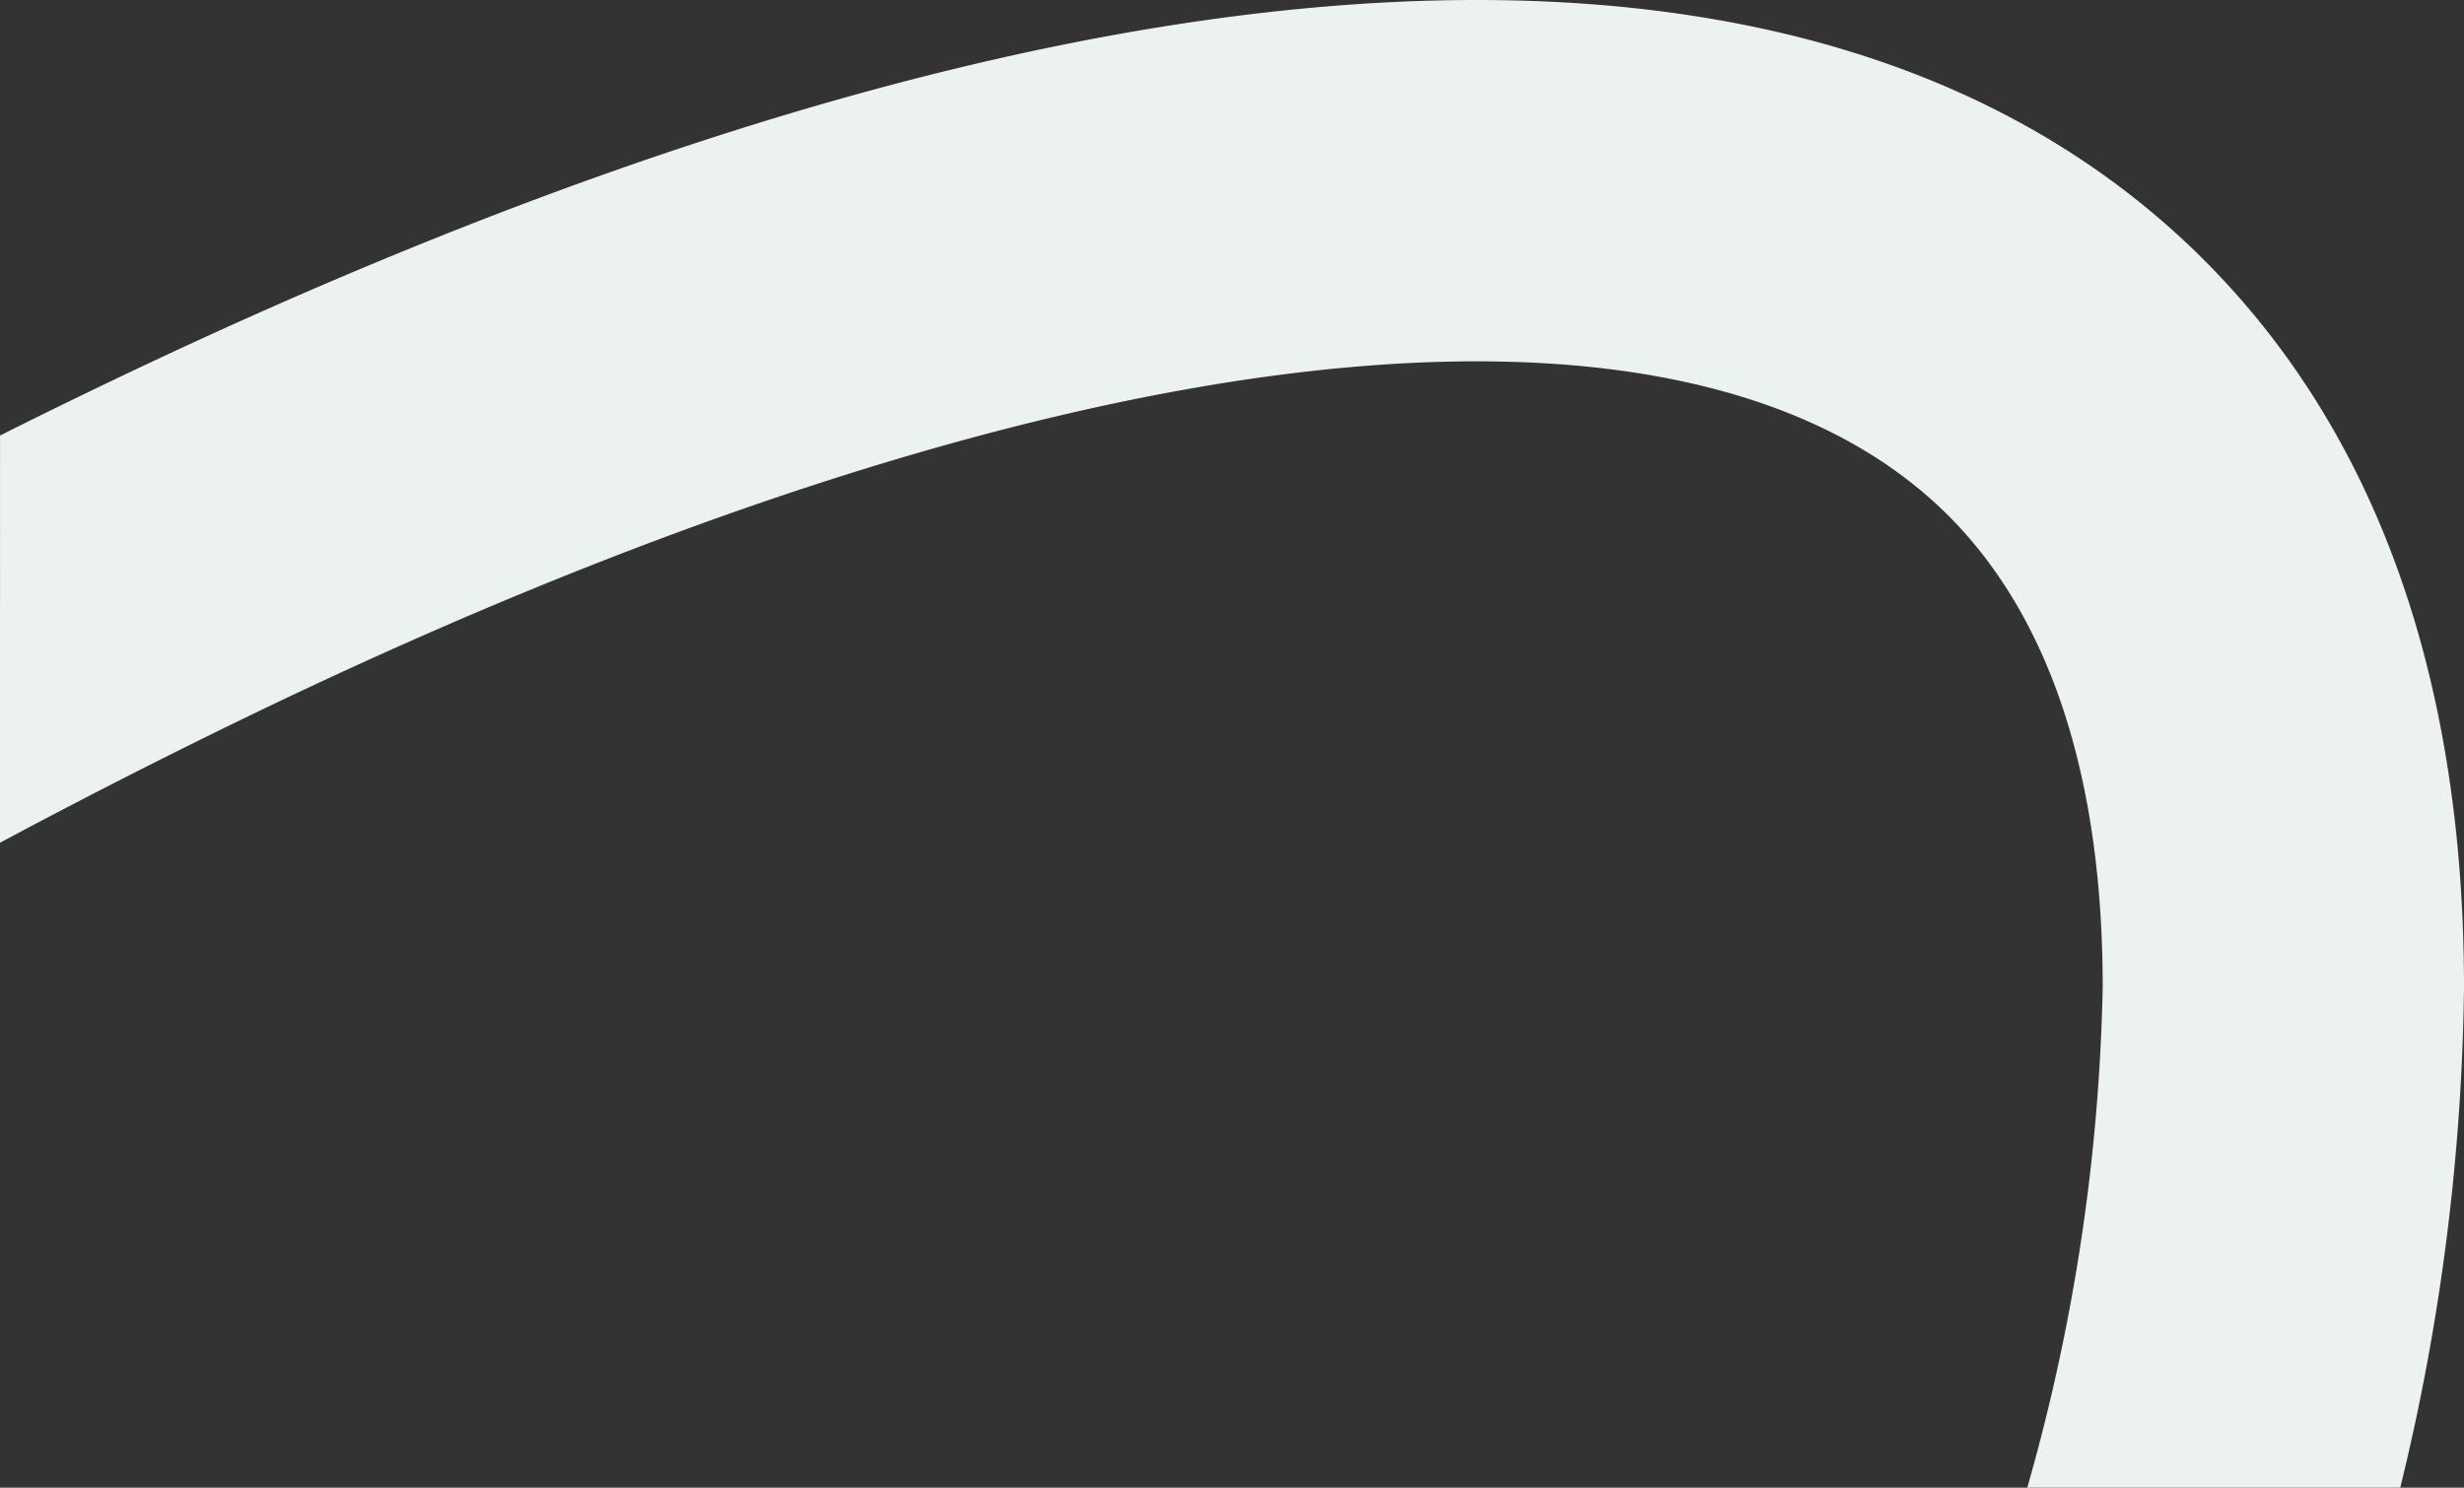<svg xmlns="http://www.w3.org/2000/svg" width="97.006" height="58.58" viewBox="0 0 97.006 58.58">
  <rect x="0" y="0" width="97.006" height="58.58" fill="#333333" stroke="none"/>
  <path id="Trazado_64" data-name="Trazado 64" d="M3639.22,1959.1q-1.7.856-3.394,1.672c-21.261,10.3-39.812,15.478-54.734,15.478-12.1,0-21.805-3.4-28.641-10.238s-10.235-16.546-10.235-28.638a86.748,86.748,0,0,1,2.509-19.7h14.684a77.207,77.207,0,0,0-2.969,19.7c0,8.157,2.009,14.5,6.077,18.574,10.346,10.333,35.431,7.361,67.106-7.986q4.745-2.3,9.6-4.895Z" transform="translate(3639.222 1976.25) rotate(180)" fill="#ecf2f0"/>
</svg>
